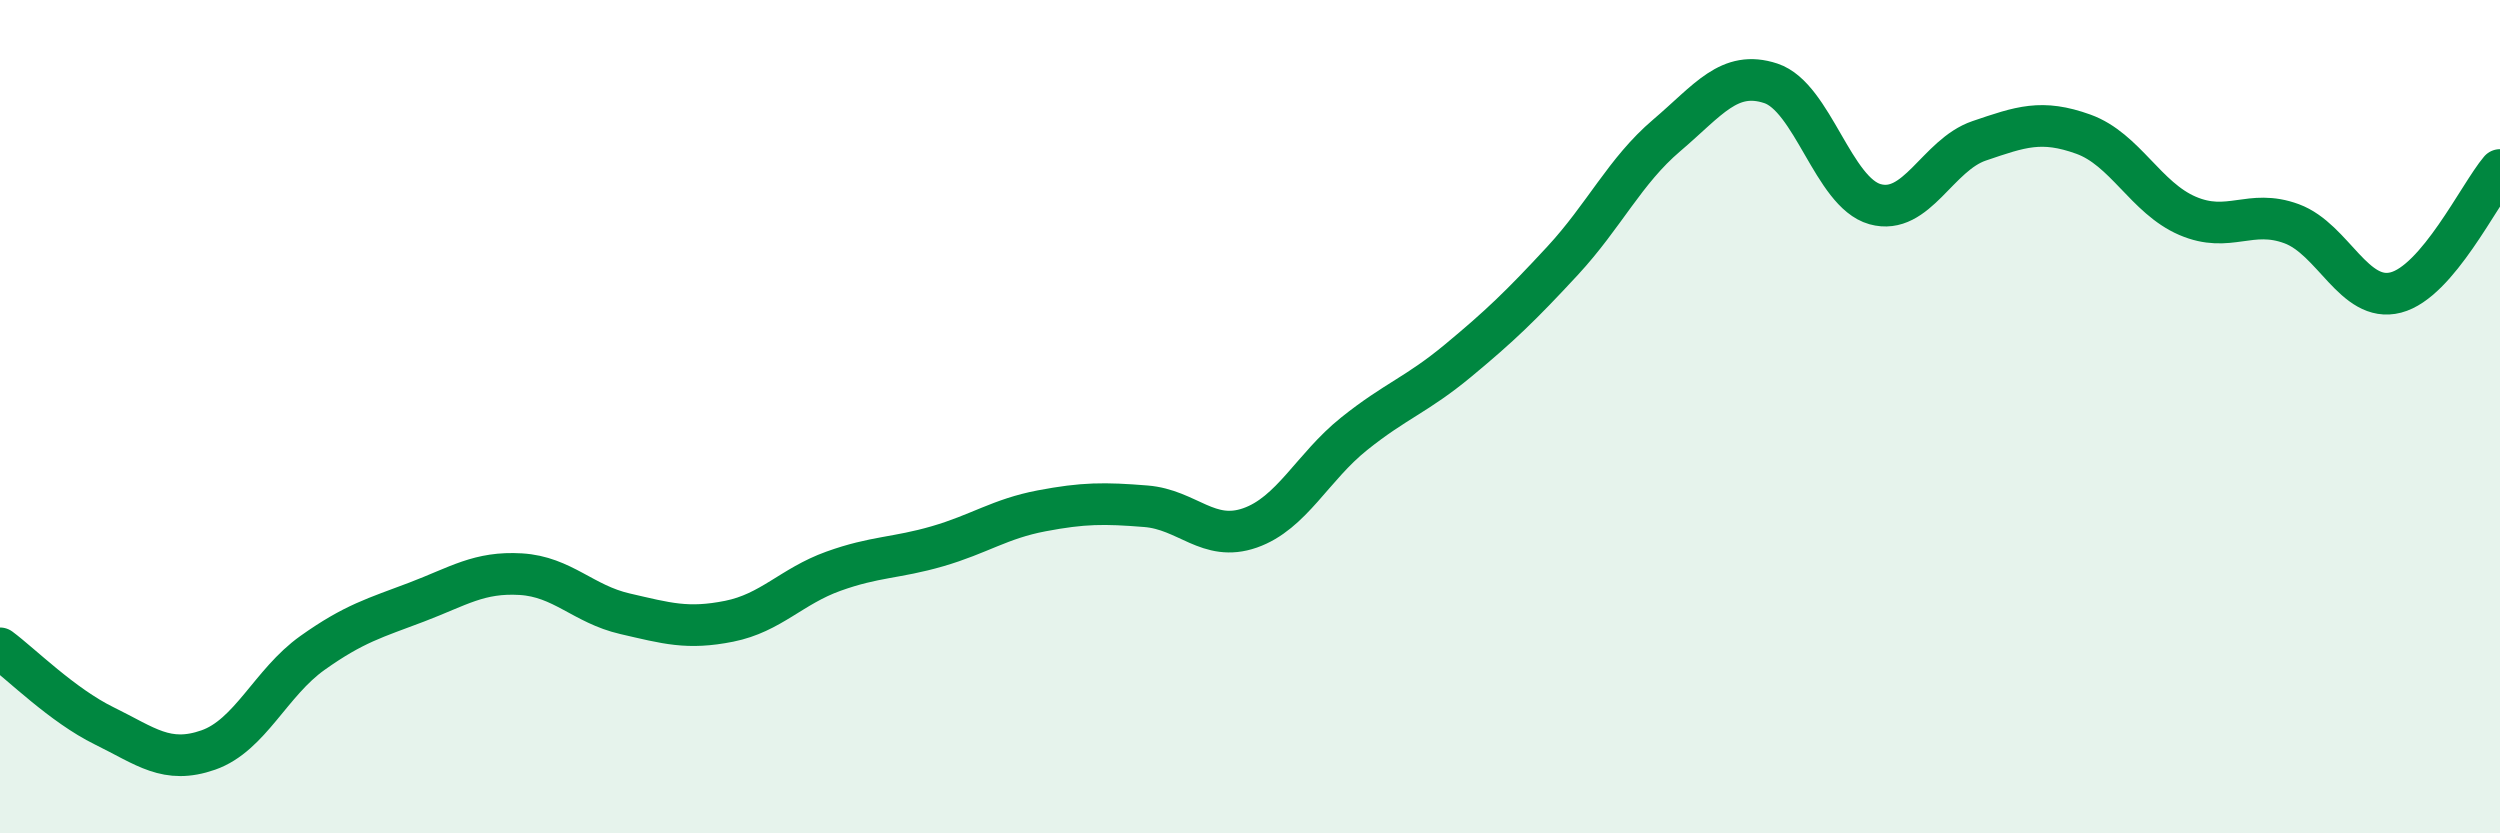 
    <svg width="60" height="20" viewBox="0 0 60 20" xmlns="http://www.w3.org/2000/svg">
      <path
        d="M 0,15.56 C 0.5,15.93 1.5,16.93 2.5,17.42 C 3.5,17.91 4,18.35 5,18 C 6,17.65 6.5,16.38 7.5,15.67 C 8.5,14.96 9,14.83 10,14.45 C 11,14.07 11.5,13.72 12.5,13.78 C 13.5,13.84 14,14.5 15,14.73 C 16,14.96 16.5,15.11 17.5,14.91 C 18.5,14.71 19,14.07 20,13.71 C 21,13.35 21.5,13.4 22.5,13.11 C 23.5,12.82 24,12.45 25,12.26 C 26,12.07 26.5,12.07 27.5,12.15 C 28.5,12.23 29,13.02 30,12.67 C 31,12.32 31.5,11.21 32.5,10.41 C 33.5,9.61 34,9.48 35,8.65 C 36,7.82 36.5,7.34 37.5,6.26 C 38.5,5.18 39,4.1 40,3.25 C 41,2.4 41.5,1.67 42.5,2 C 43.5,2.33 44,4.62 45,4.9 C 46,5.18 46.5,3.72 47.5,3.38 C 48.5,3.04 49,2.86 50,3.22 C 51,3.58 51.5,4.75 52.5,5.18 C 53.5,5.61 54,5 55,5.37 C 56,5.74 56.5,7.28 57.5,7.02 C 58.5,6.76 59.5,4.67 60,4.08L60 20L0 20Z"
        fill="#008740"
        opacity="0.1"
        stroke-linecap="round"
        stroke-linejoin="round"
      />
      <path
        d="M 0,15.56 C 0.5,15.93 1.5,16.93 2.5,17.42 C 3.5,17.91 4,18.35 5,18 C 6,17.65 6.5,16.38 7.5,15.67 C 8.5,14.96 9,14.83 10,14.45 C 11,14.07 11.5,13.72 12.5,13.78 C 13.5,13.84 14,14.5 15,14.73 C 16,14.96 16.5,15.11 17.5,14.91 C 18.5,14.71 19,14.07 20,13.71 C 21,13.35 21.5,13.4 22.5,13.11 C 23.5,12.82 24,12.45 25,12.26 C 26,12.07 26.5,12.07 27.5,12.15 C 28.5,12.23 29,13.02 30,12.67 C 31,12.32 31.5,11.21 32.5,10.41 C 33.5,9.61 34,9.48 35,8.65 C 36,7.82 36.5,7.34 37.5,6.26 C 38.5,5.18 39,4.1 40,3.25 C 41,2.4 41.5,1.67 42.5,2 C 43.5,2.33 44,4.62 45,4.9 C 46,5.18 46.5,3.72 47.5,3.38 C 48.5,3.04 49,2.86 50,3.22 C 51,3.58 51.5,4.75 52.5,5.18 C 53.5,5.61 54,5 55,5.37 C 56,5.74 56.5,7.28 57.5,7.02 C 58.5,6.76 59.5,4.67 60,4.08"
        stroke="#008740"
        stroke-width="1"
        fill="none"
        stroke-linecap="round"
        stroke-linejoin="round"
      />
    </svg>
  